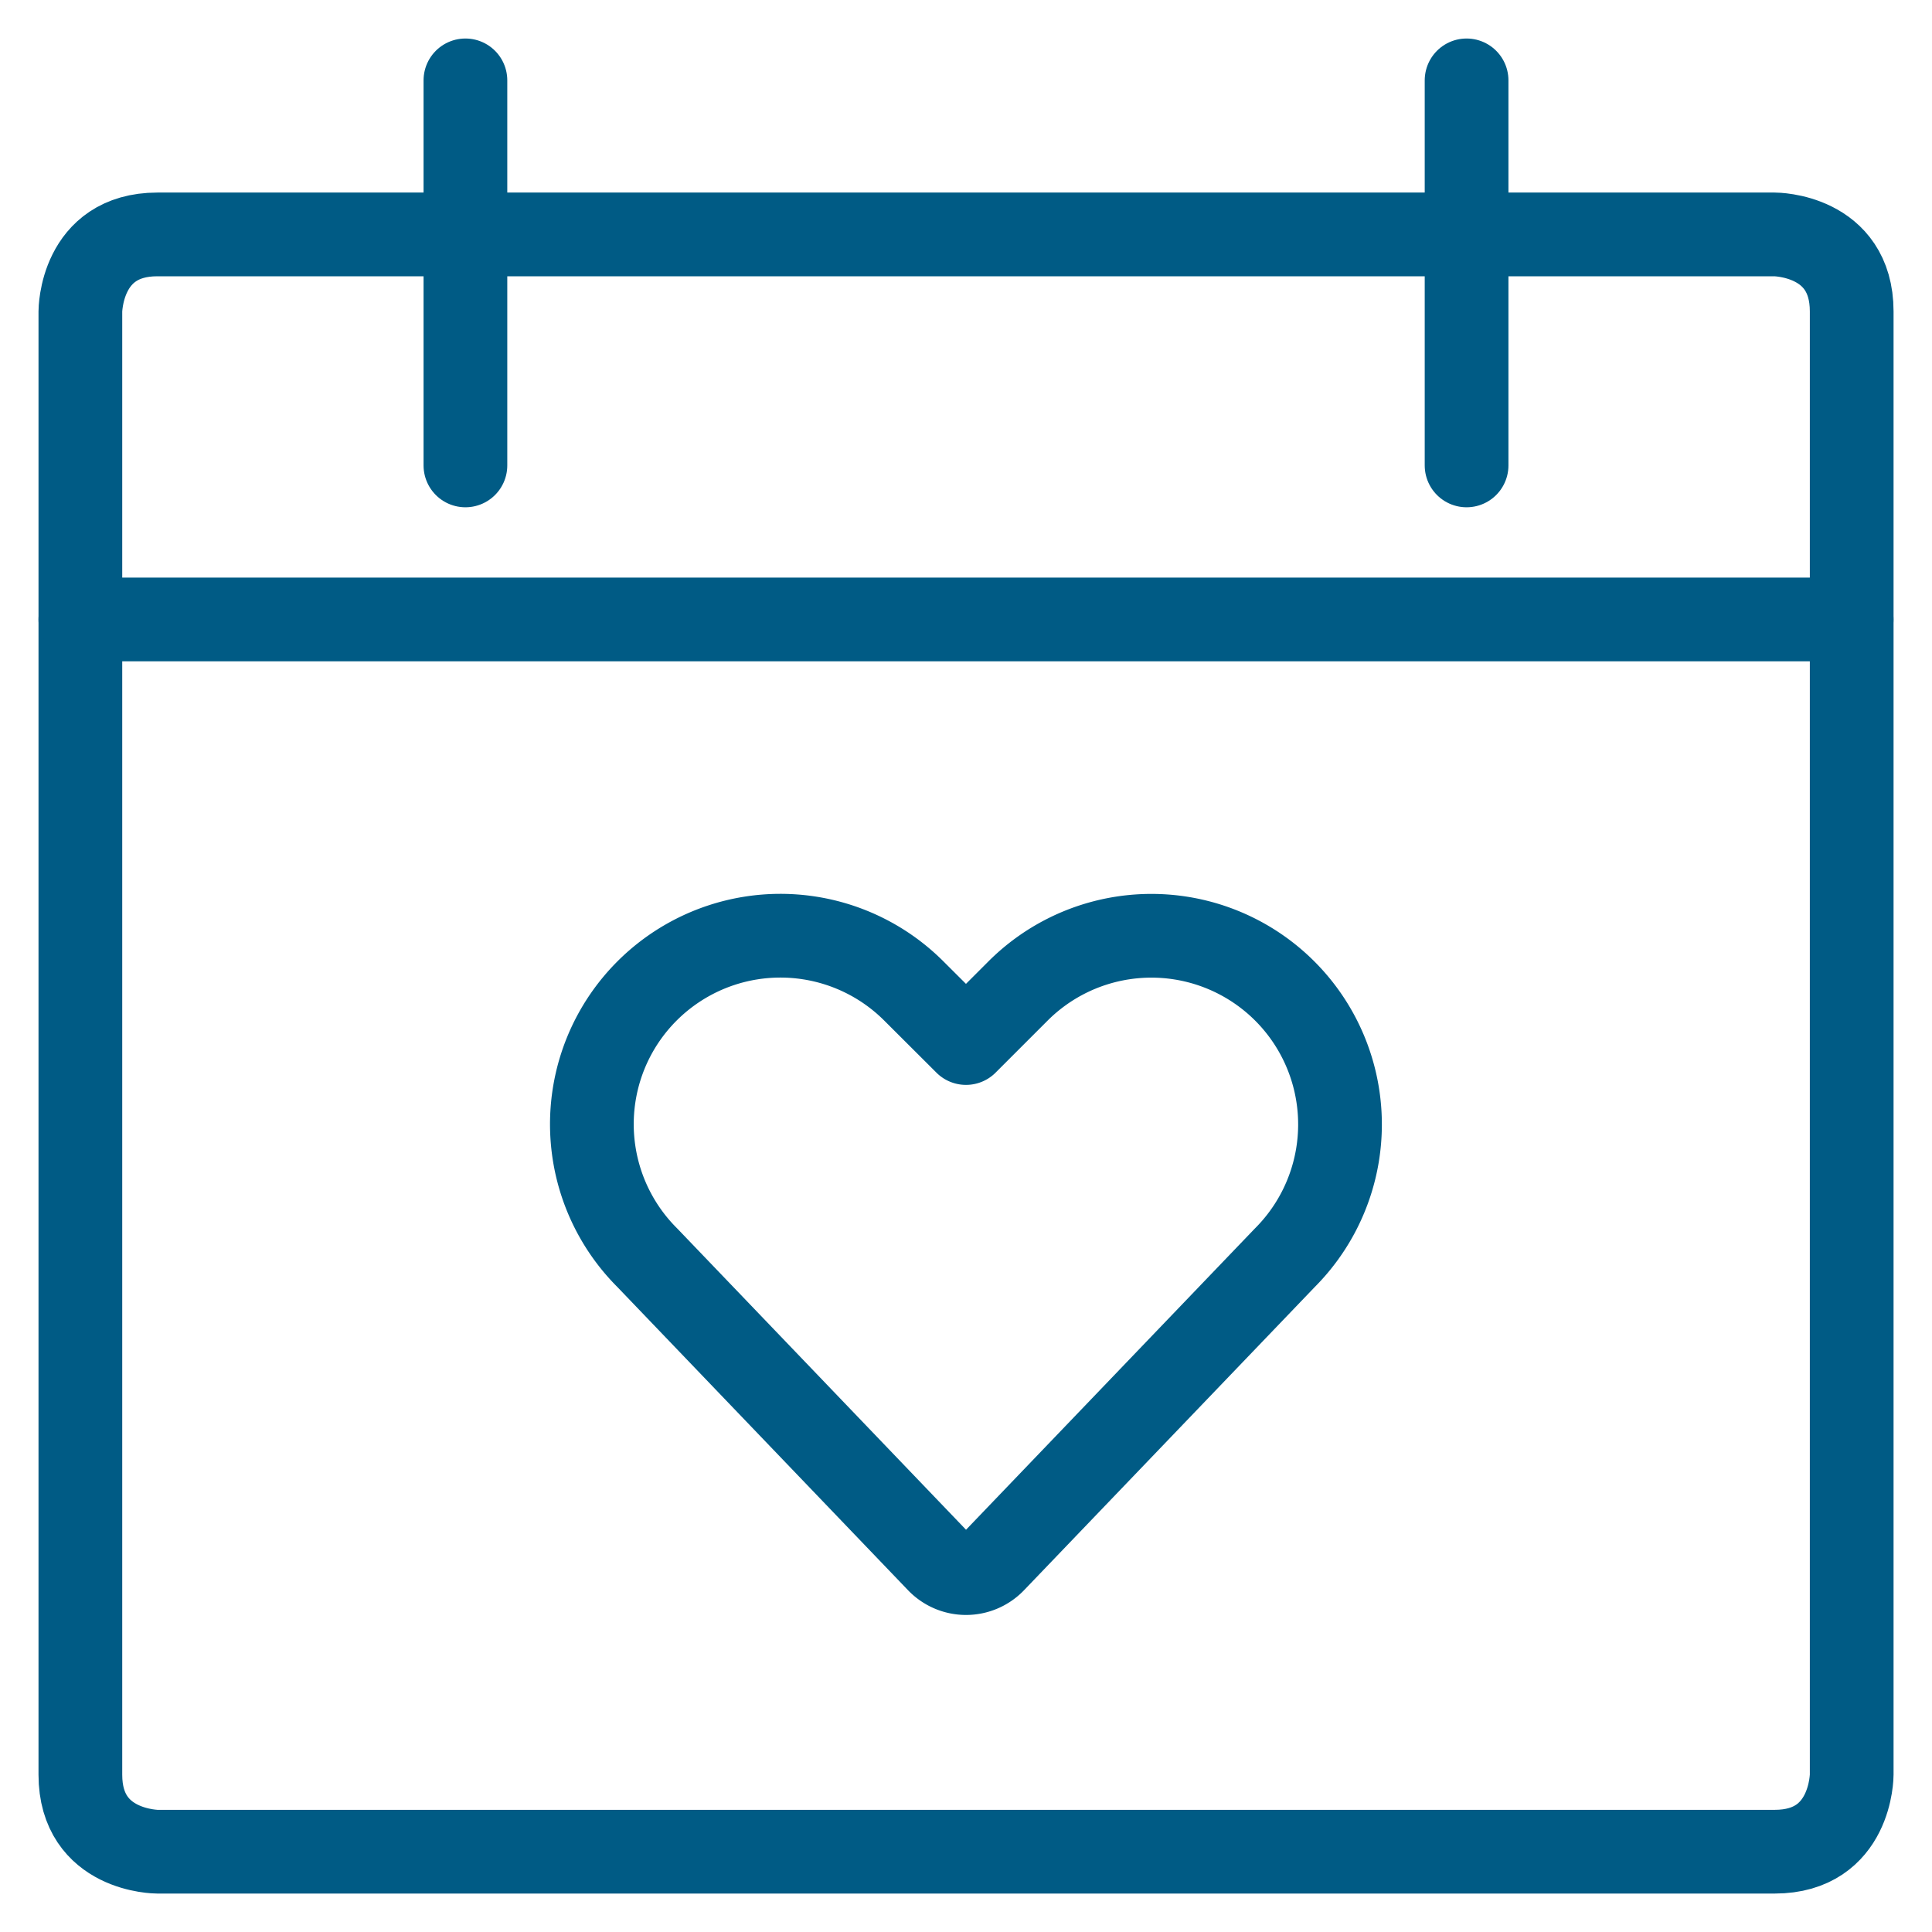 <svg xmlns="http://www.w3.org/2000/svg" viewBox="-0.65 -0.65 30 30" height="30" width="30"><defs></defs><title>dating-calendar</title><path d="M1.794 2.99h25.113s1.196 0 1.196 1.196v22.721s0 1.196 -1.196 1.196h-25.113s-1.196 0 -1.196 -1.196v-22.721s0 -1.196 1.196 -1.196" fill="none" stroke="#005b85" stroke-linecap="round" stroke-linejoin="round" stroke-width="1.3"></path><path d="m6.577 0.598 0 5.979" fill="none" stroke="#005b85" stroke-linecap="round" stroke-linejoin="round" stroke-width="1.3"></path><path d="m22.123 0.598 0 5.979" fill="none" stroke="#005b85" stroke-linecap="round" stroke-linejoin="round" stroke-width="1.3"></path><path d="m0.598 8.969 27.504 0" fill="none" stroke="#005b85" stroke-linecap="round" stroke-linejoin="round" stroke-width="1.3"></path><path d="M14.782 23.593a0.598 0.598 0 0 1 -0.863 0l-4.518 -4.713A2.929 2.929 0 0 1 8.849 15.498h0a2.929 2.929 0 0 1 4.69 -0.761L14.35 15.546l0.808 -0.808a2.929 2.929 0 0 1 4.69 0.761h0a2.93 2.93 0 0 1 -0.548 3.382Z" fill="none" stroke="#005b85" stroke-linecap="round" stroke-linejoin="round" stroke-width="1.3"></path></svg>